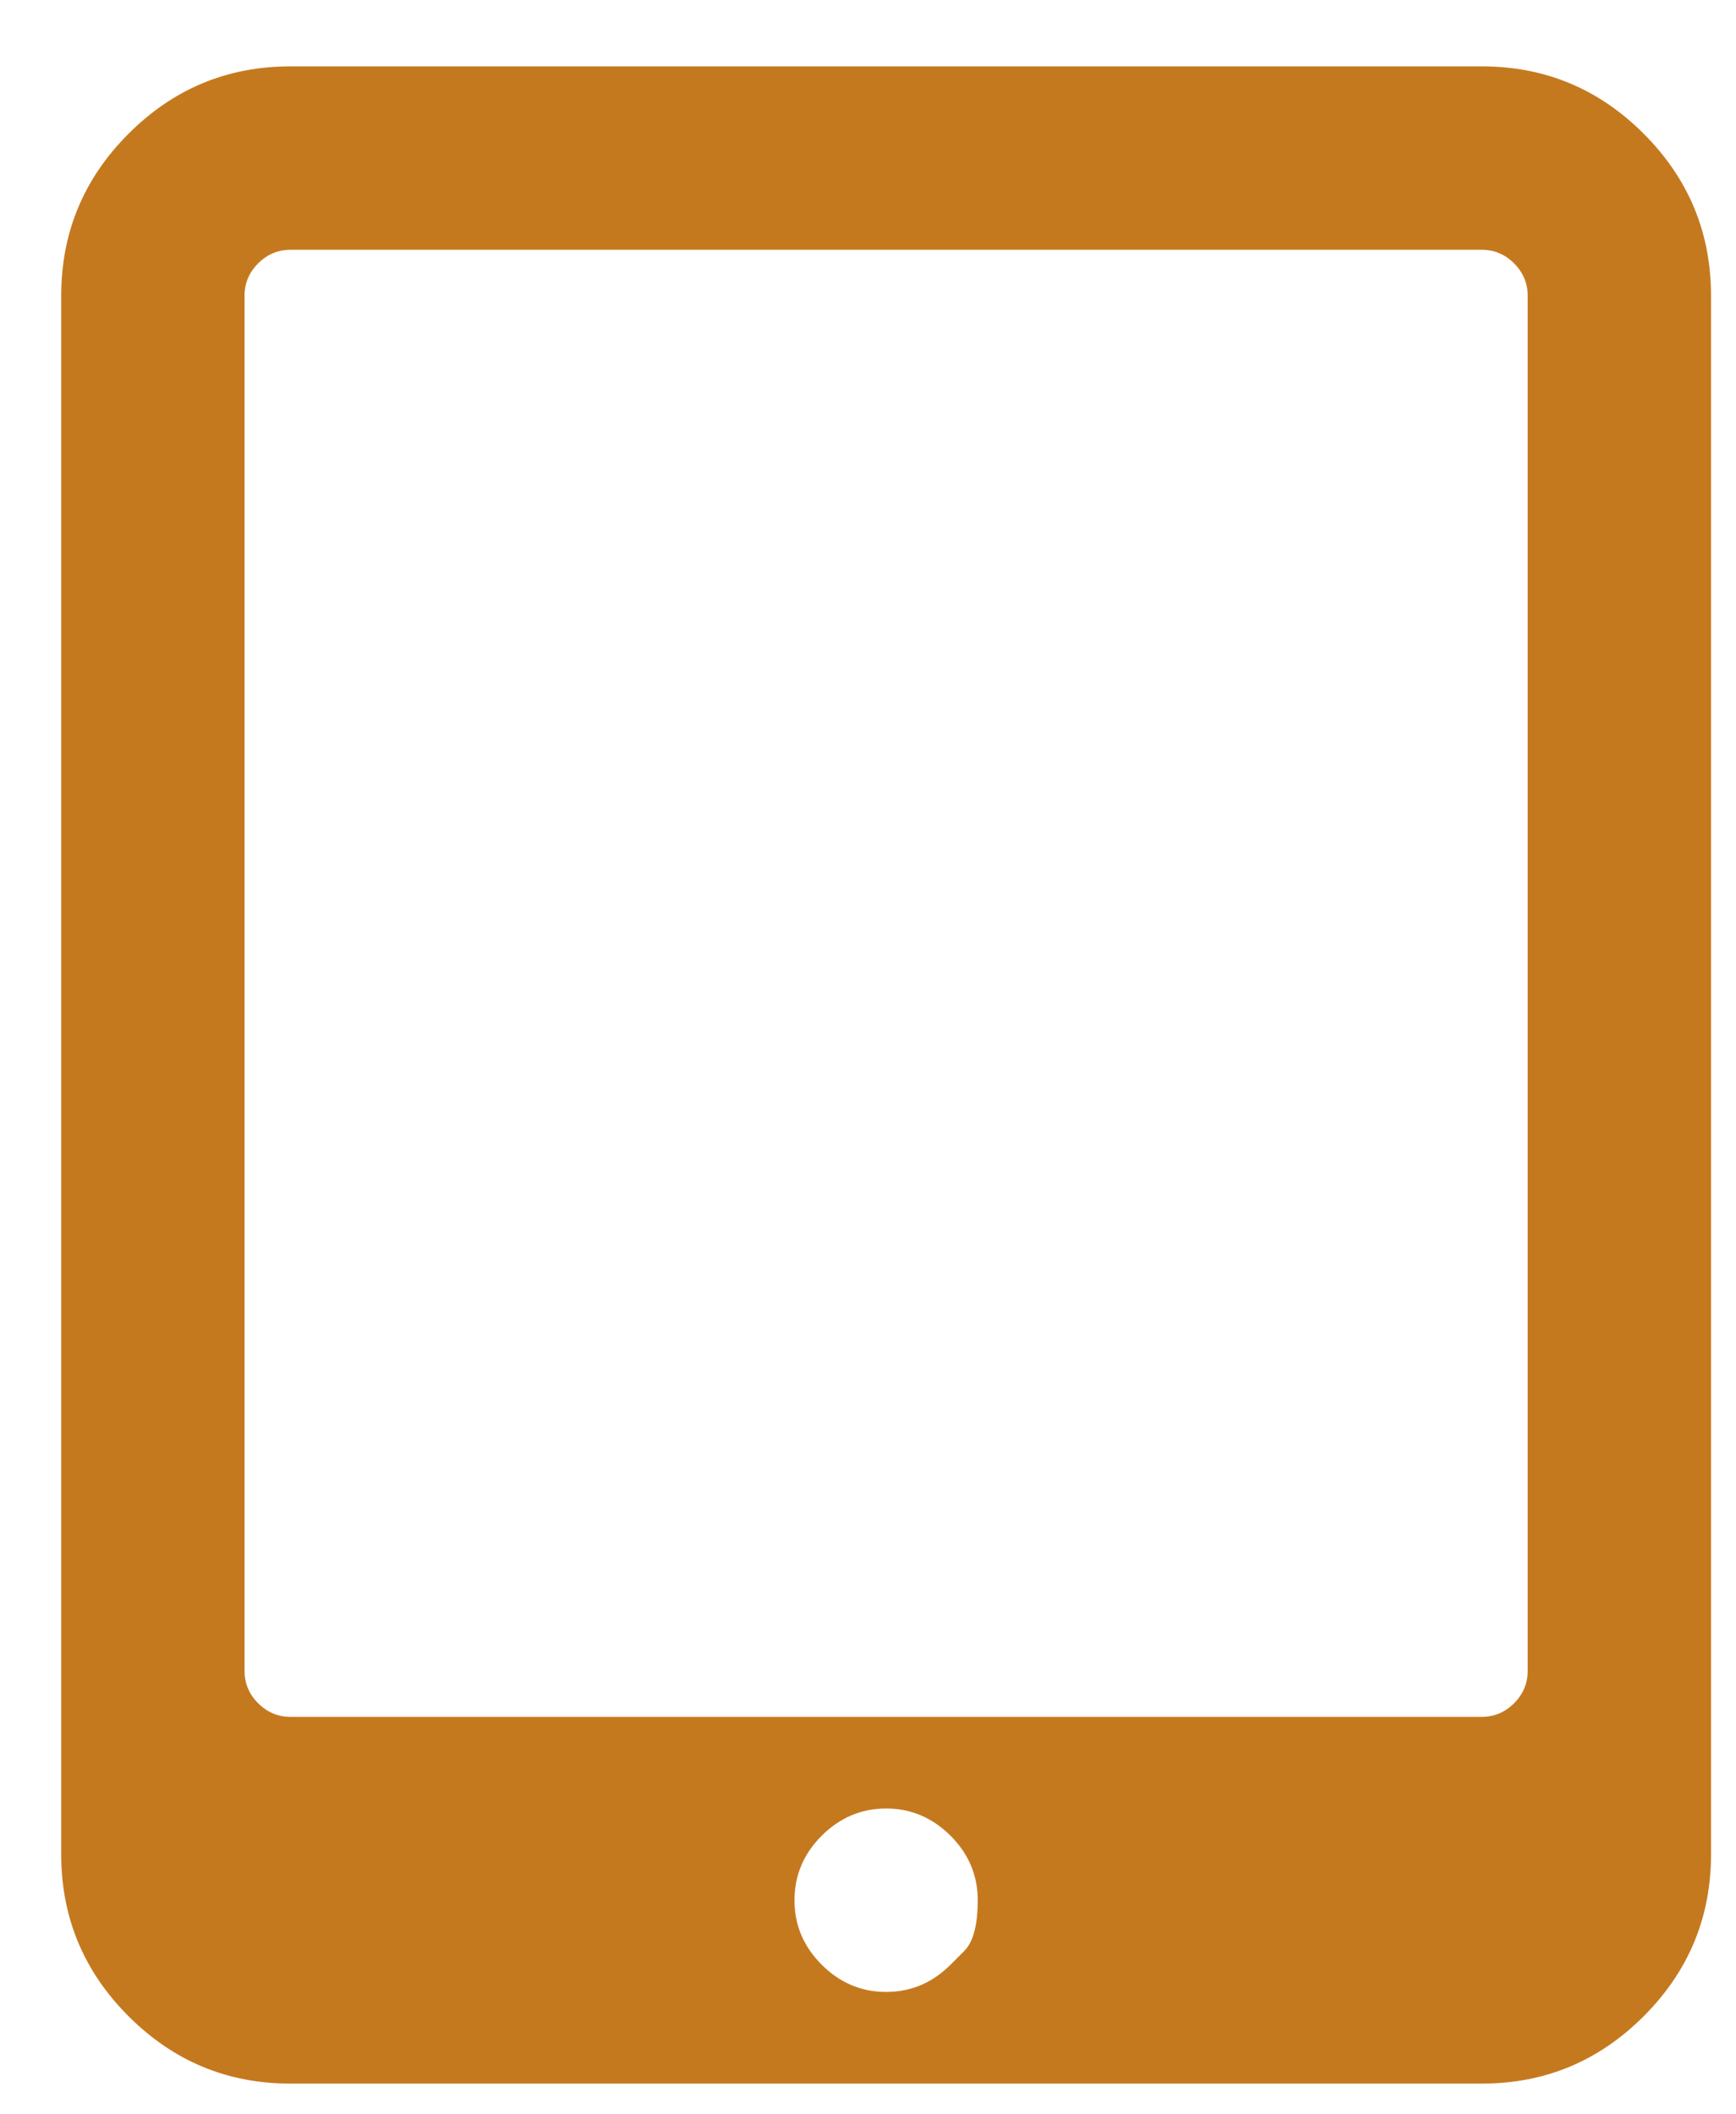 <svg width="23" height="28" viewBox="0 0 23 28" fill="none" xmlns="http://www.w3.org/2000/svg">
<path d="M12.594 26.018C12.594 26.018 12.654 25.958 12.774 25.838C12.894 25.718 12.954 25.494 12.954 25.165C12.954 24.836 12.834 24.551 12.594 24.311C12.353 24.071 12.069 23.95 11.74 23.95C11.411 23.95 11.127 24.071 10.886 24.311C10.646 24.551 10.526 24.836 10.526 25.165C10.526 25.494 10.646 25.778 10.886 26.018C11.127 26.259 11.411 26.379 11.74 26.379C12.069 26.379 12.353 26.259 12.594 26.018ZM20.24 22.129V3.915C20.24 3.75 20.18 3.608 20.06 3.488C19.94 3.368 19.797 3.308 19.633 3.308H3.847C3.683 3.308 3.54 3.368 3.42 3.488C3.3 3.608 3.24 3.75 3.24 3.915V22.129C3.24 22.293 3.3 22.436 3.42 22.556C3.54 22.676 3.683 22.736 3.847 22.736H19.633C19.797 22.736 19.94 22.676 20.06 22.556C20.18 22.436 20.24 22.293 20.24 22.129ZM22.669 3.915V24.558C22.669 25.392 22.371 26.107 21.777 26.701C21.182 27.296 20.468 27.593 19.633 27.593H3.847C3.012 27.593 2.298 27.296 1.703 26.701C1.109 26.107 0.811 25.392 0.811 24.558V3.915C0.811 3.08 1.109 2.365 1.703 1.771C2.298 1.176 3.012 0.879 3.847 0.879H19.633C20.468 0.879 21.182 1.176 21.777 1.771C22.371 2.365 22.669 3.08 22.669 3.915Z" fill="#c5791e"/>
</svg>
